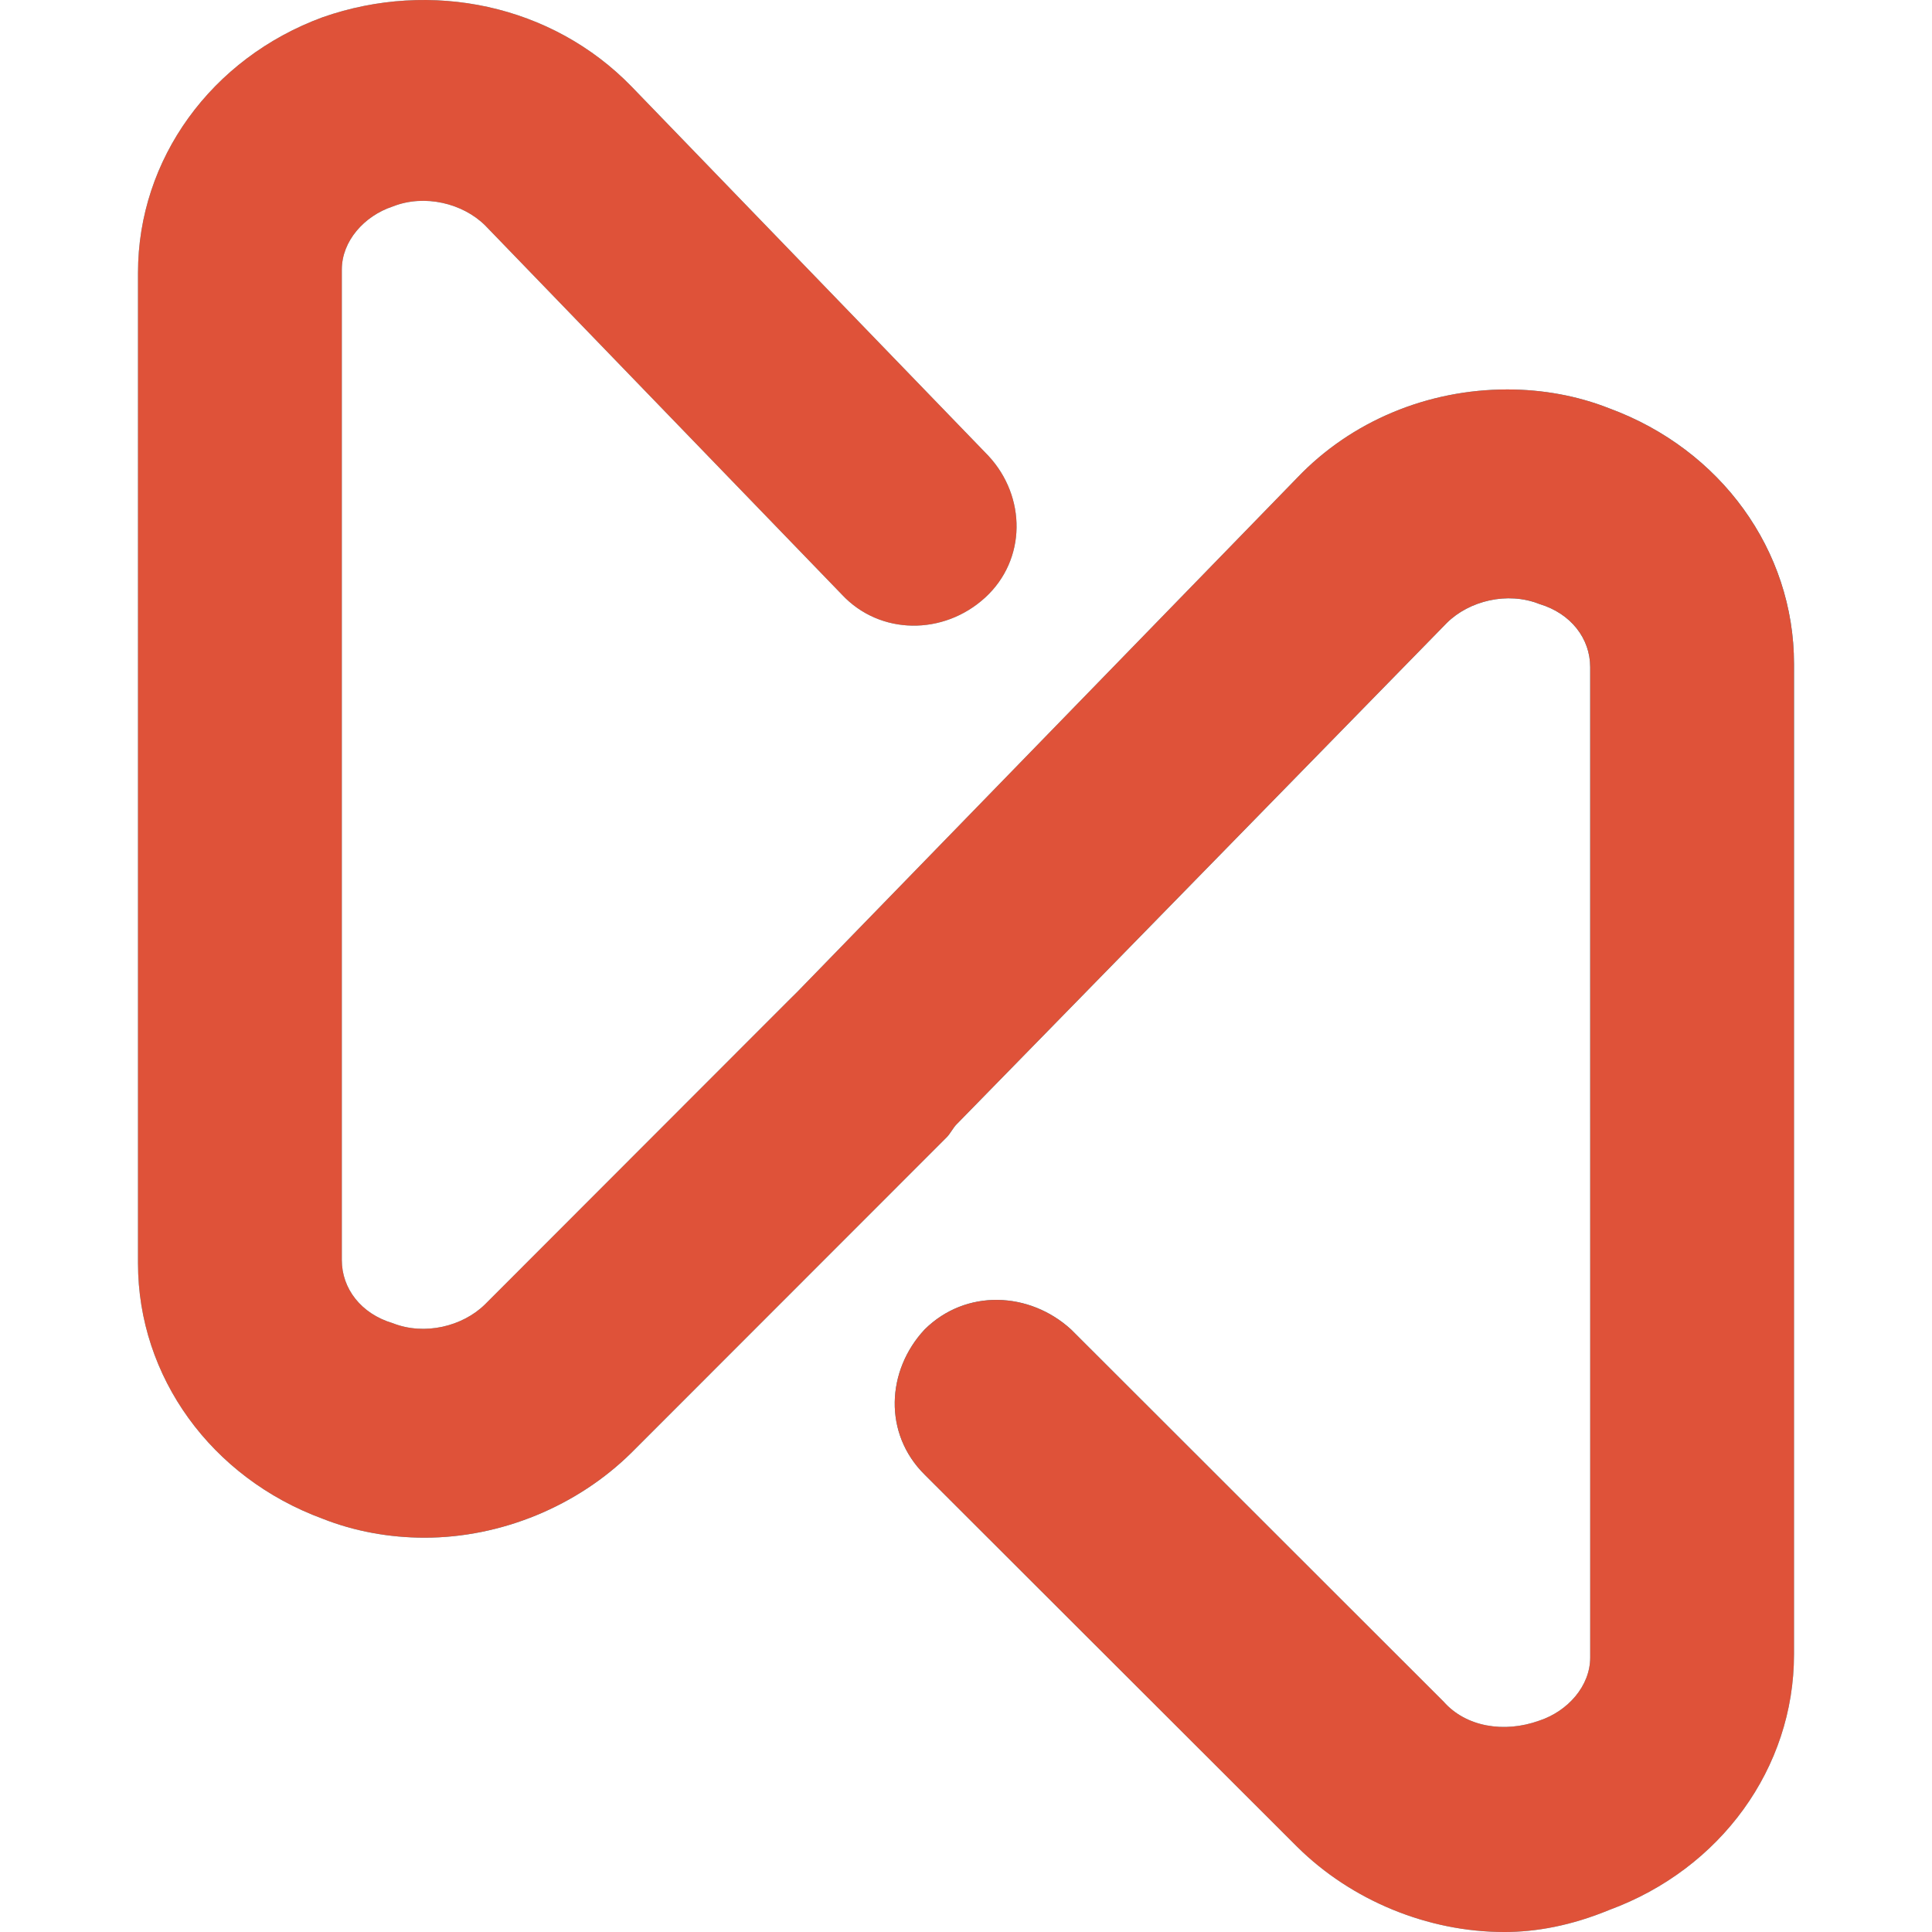 <?xml version="1.0" encoding="UTF-8"?> <svg xmlns="http://www.w3.org/2000/svg" xmlns:xlink="http://www.w3.org/1999/xlink" id="a" viewBox="0 0 442 442"><defs><linearGradient id="b" x1="21.873" y1="-7887.036" x2="419.575" y2="-8223.932" gradientTransform="translate(0 -7835.276) scale(1 -1)" gradientUnits="userSpaceOnUse"><stop offset=".403" stop-color="#4ac4d6"></stop><stop offset=".628" stop-color="#009cbc"></stop><stop offset=".667" stop-color="#009fbe"></stop><stop offset=".724" stop-color="#00aac5"></stop><stop offset=".789" stop-color="#3fbdd1"></stop><stop offset=".806" stop-color="#4ac4d6"></stop></linearGradient></defs><path d="M344.129,442c-17.486,0-34.972-7.217-47.357-19.485l-85.243-85.16c-9.472-9.382-8.743-23.815,0-33.197,9.472-9.383,24.043-8.661,33.514,0l85.243,85.159c5.1,5.774,13.843,7.217,21.857,4.33,6.557-2.165,11.658-7.939,11.658-14.433v-226.609c0-6.496-4.372-12.268-11.658-14.434-7.285-2.886-16.028-.721-21.128,4.331l-112.2,114.748c-.729.722-1.458,2.165-2.186,2.887l-72.129,72.169c-12.386,12.268-29.871,19.485-47.357,19.485-8.014,0-16.028-1.444-23.314-4.331-25.5-9.382-42.257-32.476-42.257-58.456V62.393c0-25.981,16.757-49.075,42.257-58.456,24.771-8.66,52.457-2.887,70.671,15.877l81.6,84.437c8.743,9.382,8.743,23.815-.729,32.476-9.471,8.661-24.042,8.661-32.785-.722L110.986,51.568c-5.1-5.052-13.843-7.217-21.129-4.33-6.557,2.165-11.657,7.939-11.657,14.434v226.609c0,6.495,4.371,12.268,11.657,14.434,7.286,2.887,16.029.722,21.129-4.33l69.215-69.282c.728-.721,1.457-1.443,2.186-2.165l114.385-117.634c12.386-12.991,29.871-20.207,48.086-20.207,8.014,0,16.028,1.443,23.314,4.33,25.5,9.382,42.257,32.476,42.257,58.457v226.609c0,25.981-16.757,49.075-42.257,58.457-8.743,3.609-16.757,5.052-24.043,5.052Z" style="fill:url(#b); stroke-width:0px;"></path><path d="M344.129,442c-17.486,0-34.972-7.217-47.357-19.485l-85.243-85.16c-9.472-9.382-8.743-23.815,0-33.197,9.472-9.383,24.043-8.661,33.514,0l85.243,85.159c5.1,5.774,13.843,7.217,21.857,4.33,6.557-2.165,11.658-7.939,11.658-14.433v-226.609c0-6.496-4.372-12.268-11.658-14.434-7.285-2.886-16.028-.721-21.128,4.331l-112.2,114.748c-.729.722-1.458,2.165-2.186,2.887l-72.129,72.169c-12.386,12.268-29.871,19.485-47.357,19.485-8.014,0-16.028-1.444-23.314-4.331-25.5-9.382-42.257-32.476-42.257-58.456V62.393c0-25.981,16.757-49.075,42.257-58.456,24.771-8.66,52.457-2.887,70.671,15.877l81.6,84.437c8.743,9.382,8.743,23.815-.729,32.476-9.471,8.661-24.042,8.661-32.785-.722L110.986,51.568c-5.1-5.052-13.843-7.217-21.129-4.33-6.557,2.165-11.657,7.939-11.657,14.434v226.609c0,6.495,4.371,12.268,11.657,14.434,7.286,2.887,16.029.722,21.129-4.33l69.215-69.282c.728-.721,1.457-1.443,2.186-2.165l114.385-117.634c12.386-12.991,29.871-20.207,48.086-20.207,8.014,0,16.028,1.443,23.314,4.33,25.5,9.382,42.257,32.476,42.257,58.457v226.609c0,25.981-16.757,49.075-42.257,58.457-8.743,3.609-16.757,5.052-24.043,5.052Z" style="fill:#df5239; stroke-width:0px;"></path></svg> 